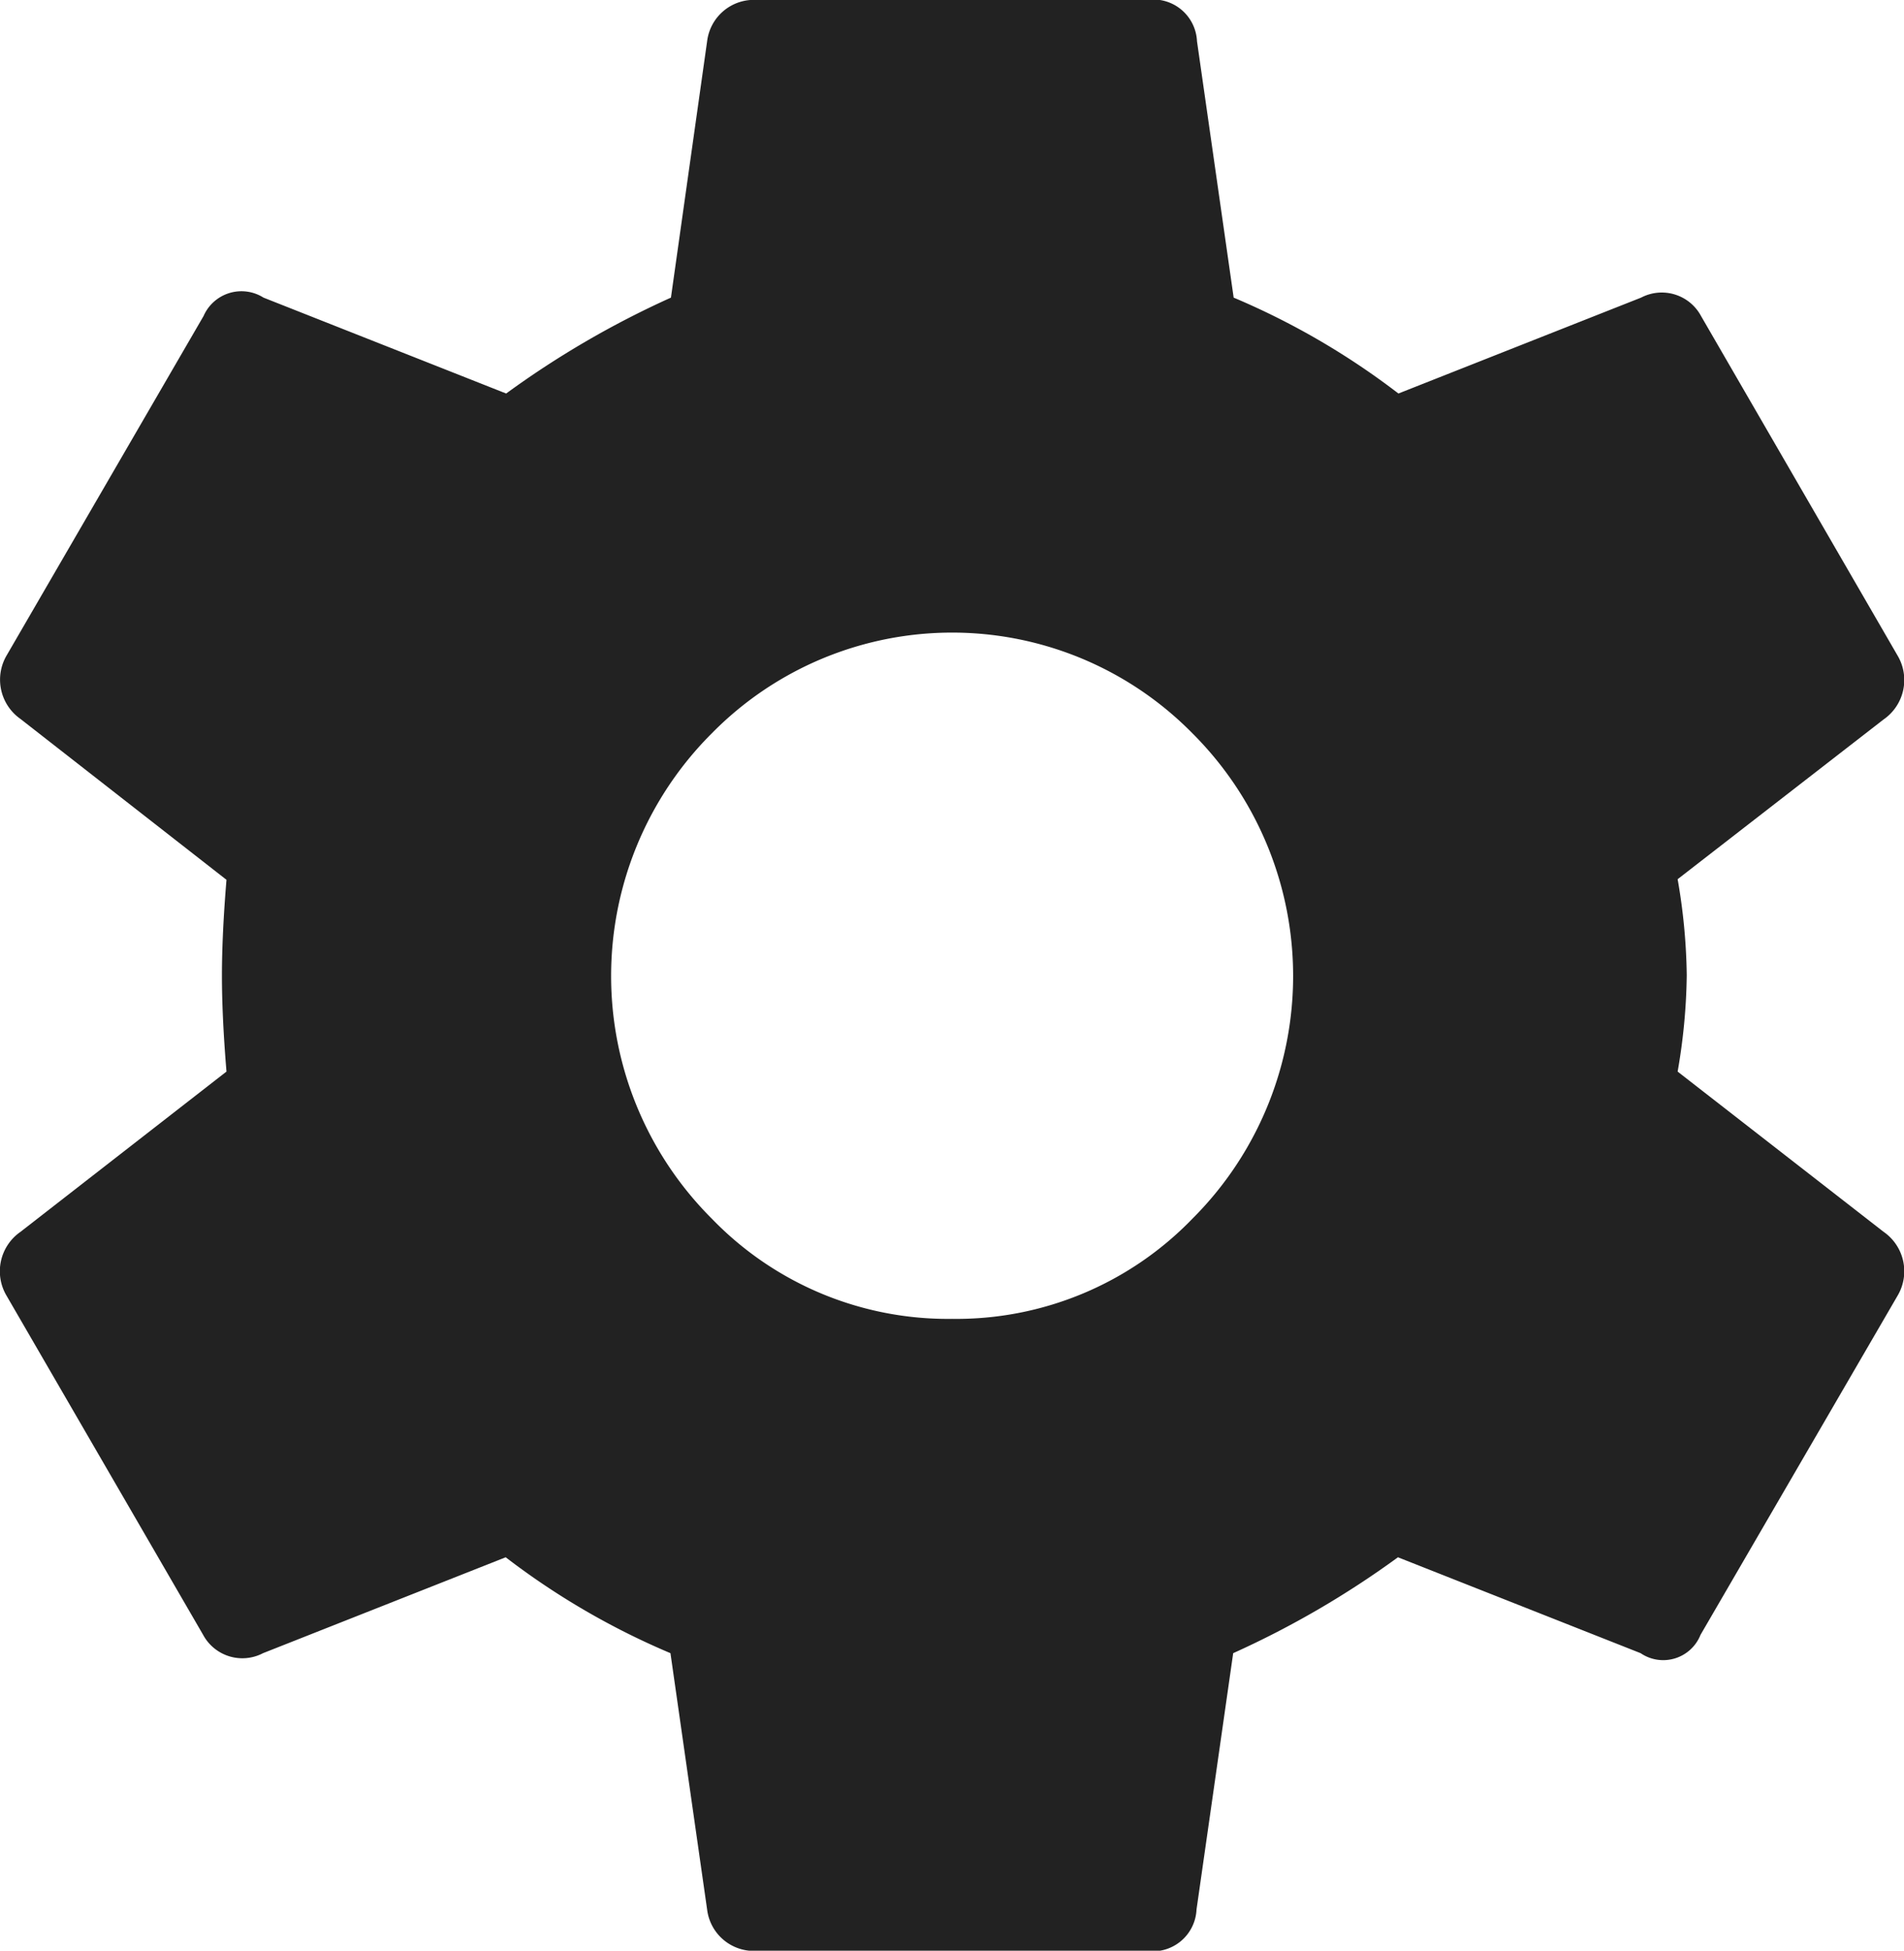 <?xml version="1.0" encoding="UTF-8"?> <svg xmlns="http://www.w3.org/2000/svg" width="15.889" height="16.274" viewBox="0 0 15.889 16.274"><path id="Path_8557" data-name="Path 8557" d="M13.949,9.273l1.719,1.337a.4.4,0,0,1,.115.535L14.14,13.972a.335.335,0,0,1-.5.153l-2.025-.8a7.7,7.7,0,0,1-1.375.8l-.306,2.139a.365.365,0,0,1-.42.344H6.27a.393.393,0,0,1-.42-.344l-.306-2.139a6.254,6.254,0,0,1-1.375-.8l-2.025.8a.372.372,0,0,1-.5-.153L.005,11.145A.4.4,0,0,1,.12,10.61L1.839,9.273q-.038-.458-.038-.8t.038-.8L.12,6.331A.4.4,0,0,1,.005,5.8L1.648,2.969a.345.345,0,0,1,.5-.153l2.025.8a7.7,7.7,0,0,1,1.375-.8L5.85.677A.393.393,0,0,1,6.27.333H9.518a.365.365,0,0,1,.42.344l.306,2.139a6.254,6.254,0,0,1,1.375.8l2.025-.8a.372.372,0,0,1,.5.153L15.783,5.8a.4.4,0,0,1-.115.535L13.949,7.668a4.961,4.961,0,0,1,.076.8A4.961,4.961,0,0,1,13.949,9.273ZM7.894,11.336A2.738,2.738,0,0,0,9.9,10.5a2.859,2.859,0,0,0,0-4.049,2.813,2.813,0,0,0-4.011,0,2.859,2.859,0,0,0,0,4.049A2.738,2.738,0,0,0,7.894,11.336Z" transform="translate(0.051 -0.333)" fill="#222"></path></svg> 